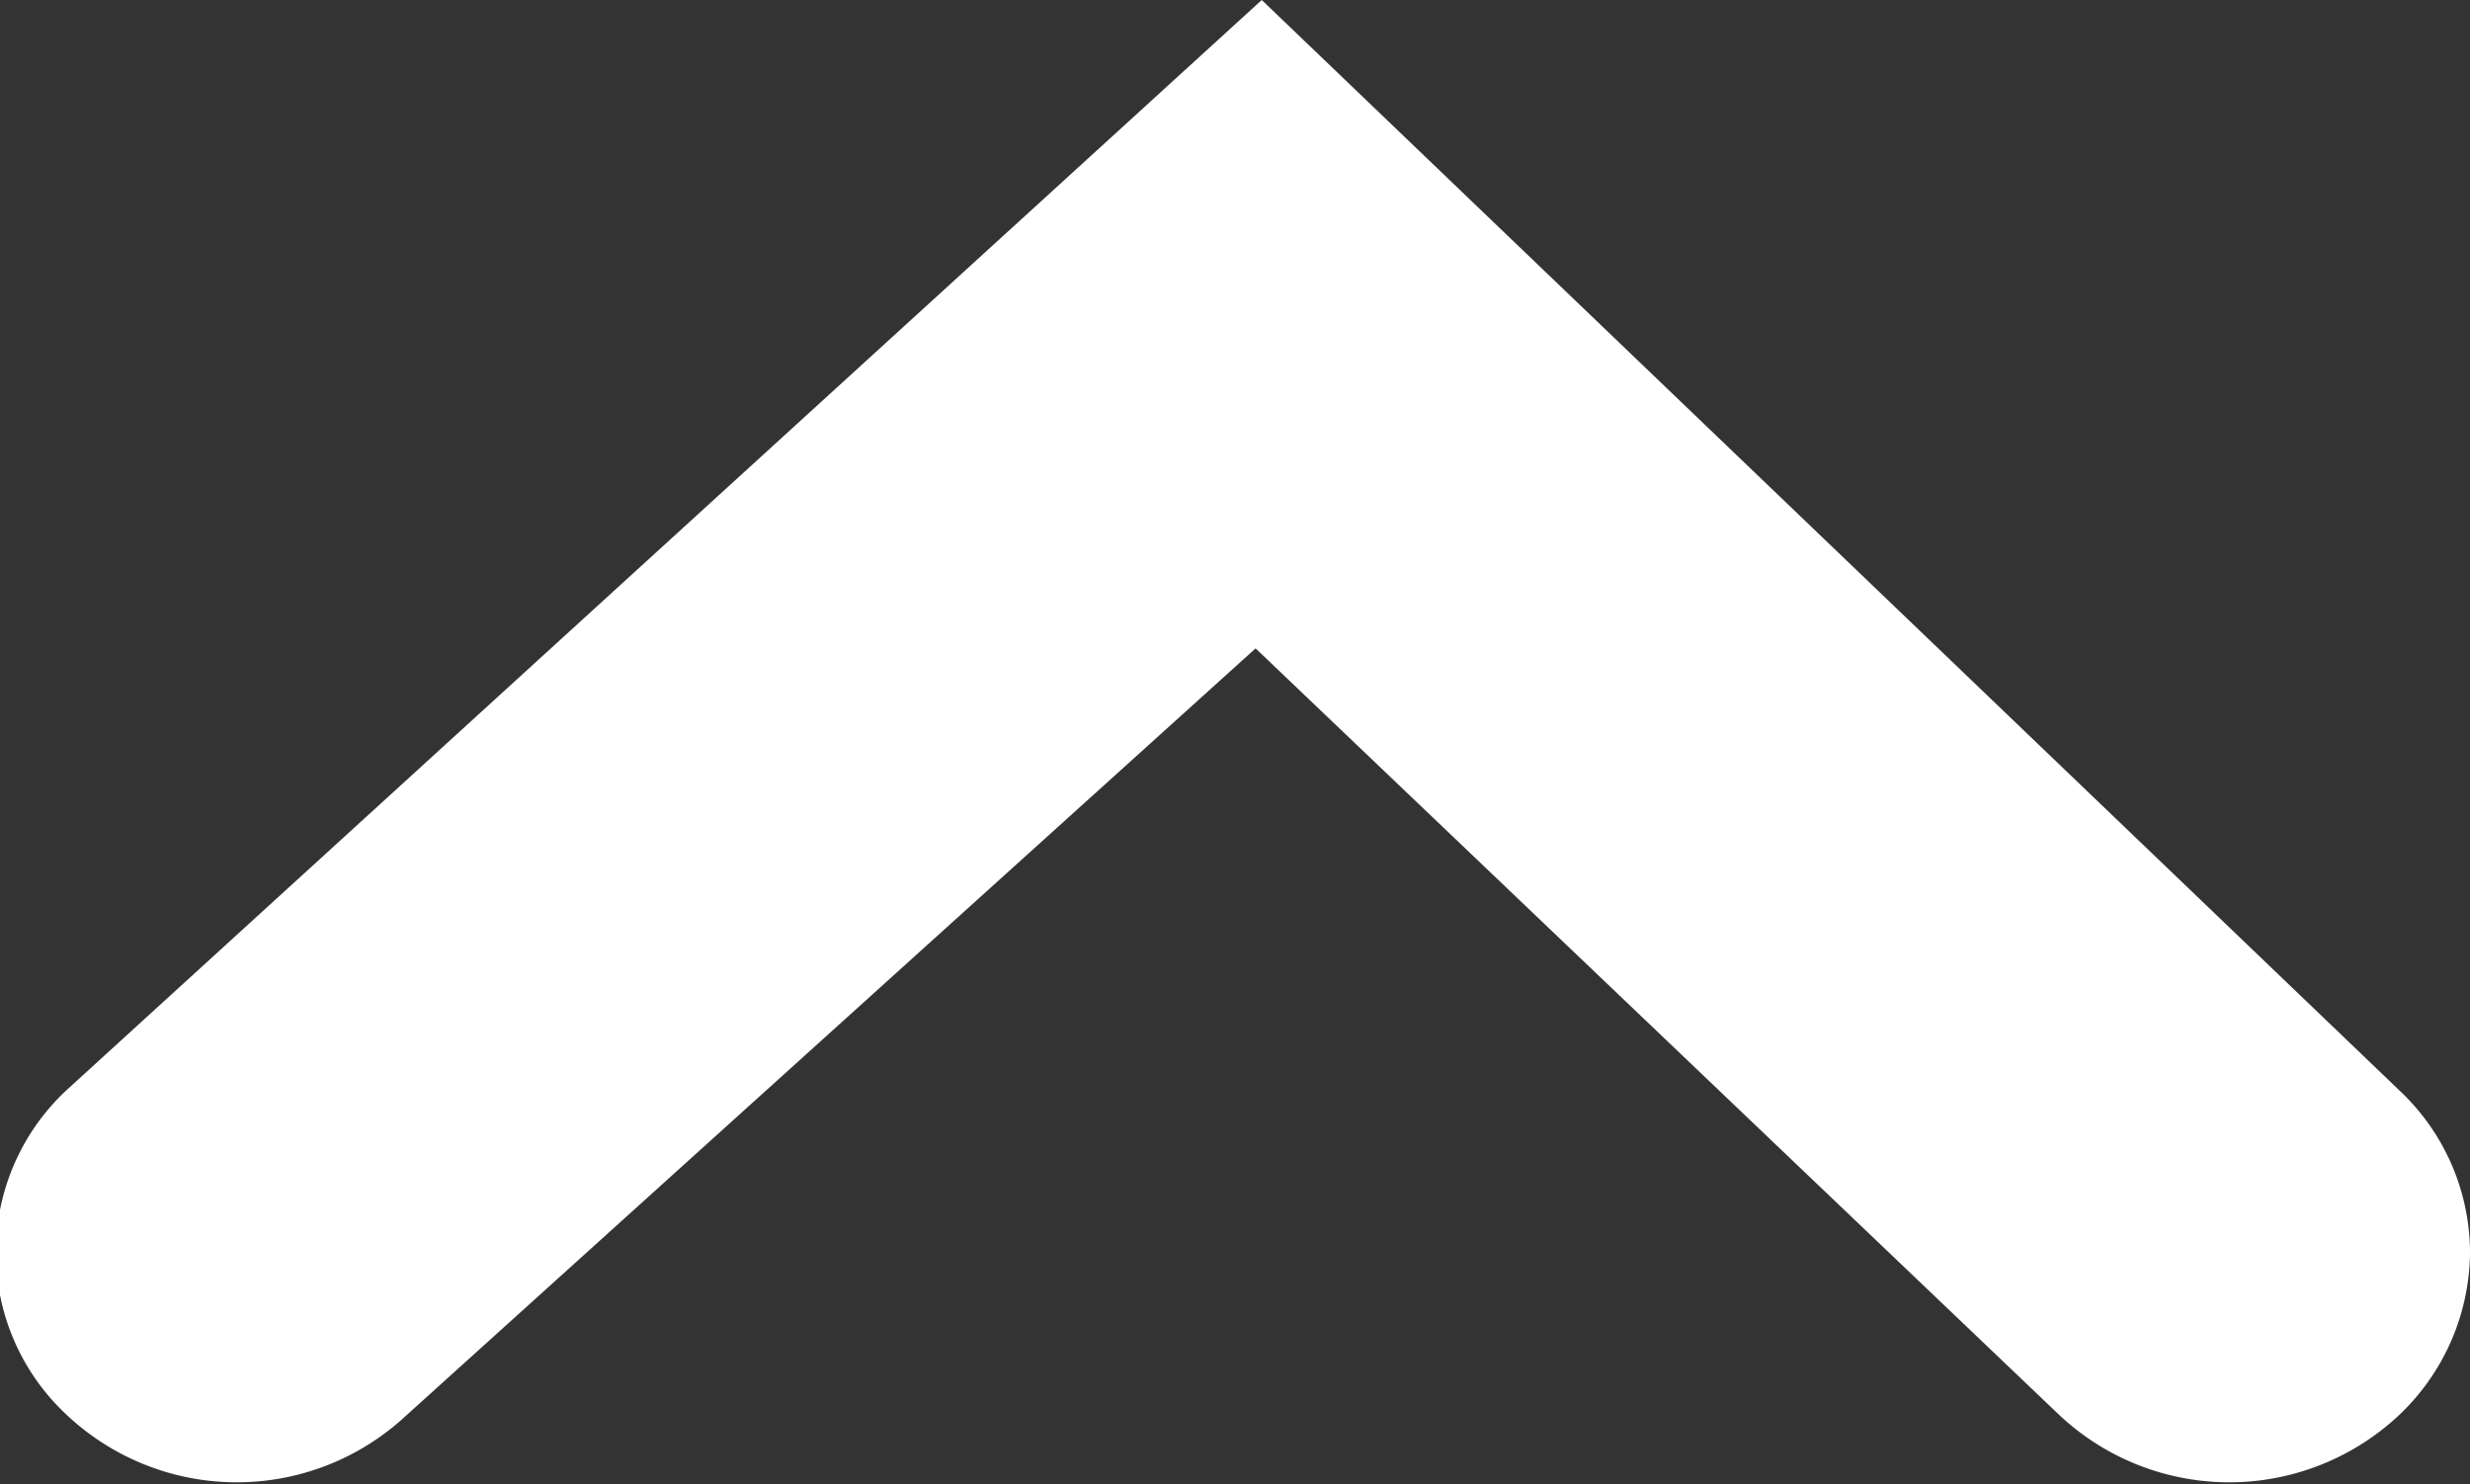 <svg xmlns="http://www.w3.org/2000/svg" width="12" height="7.21" viewBox="0 0 12 7.21">
  <rect x="0" y="0" width="12" height="7.21" fill="#333333" stroke="none"/>
  <defs>
    <style>
      .cls-1 {
        fill: #fff;
        fill-rule: evenodd;
      }
    </style>
  </defs>
  <path id="icon_arrow" class="cls-1" d="M1896,4245.5a1.1,1.1,0,0,1-.35.79,1.206,1.206,0,0,1-1.65-.01l-3.9-3.72-4.13,3.73a1.206,1.206,0,0,1-1.65-.01,1.077,1.077,0,0,1,.01-1.58l5.8-5.29,5.54,5.31A1.083,1.083,0,0,1,1896,4245.5Z" transform="translate(-1884 -4239.41)"/>
</svg>